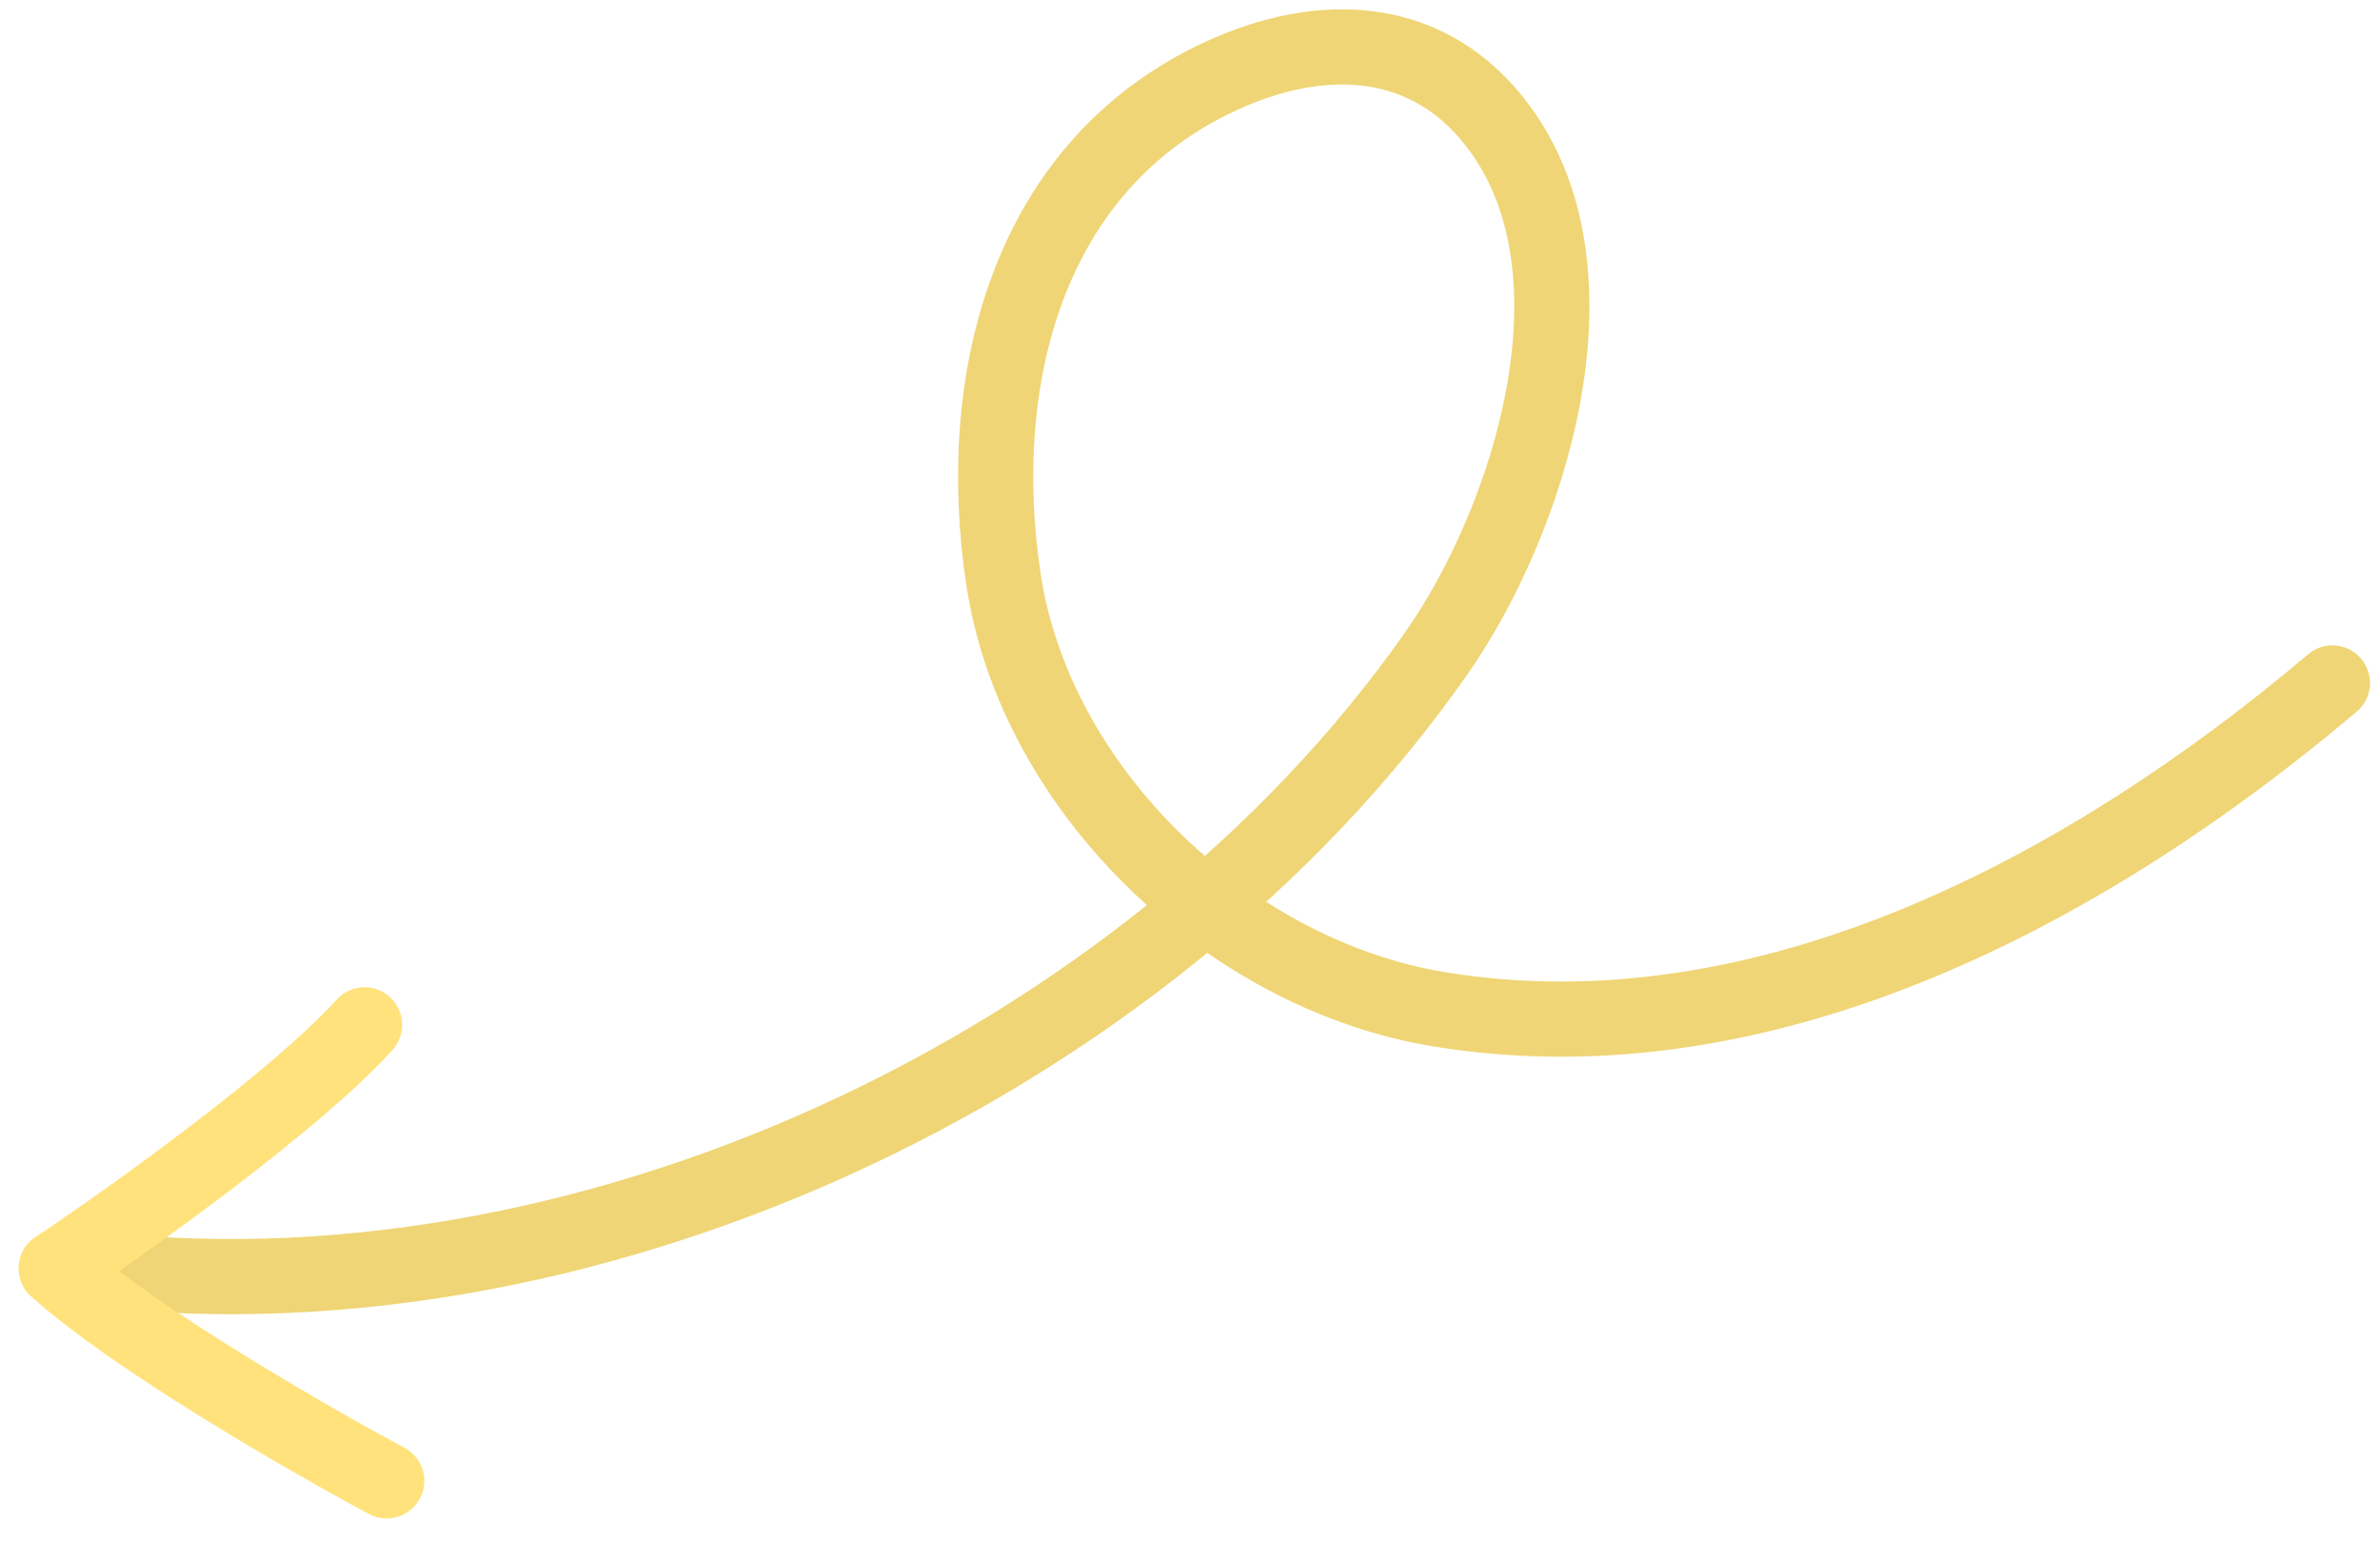 <svg width="58" height="38" viewBox="0 0 58 38" fill="none" xmlns="http://www.w3.org/2000/svg">
<path d="M56.84 16.648C50.936 21.643 43.056 25.922 35.053 24.599C29.938 23.753 25.232 19.266 24.455 14.125C23.721 9.27 25.019 4.046 29.744 1.858C32.206 0.717 34.856 0.803 36.562 3.148C39.168 6.729 37.258 12.706 34.992 15.94C27.919 26.03 14.062 32.491 1.789 30.87" stroke="#EFD575" stroke-width="1.832" stroke-linecap="round"/>
<path d="M9.424 36.098C7.517 35.076 3.237 32.61 1.371 30.918" stroke="#FFE27B" stroke-width="1.832" stroke-linecap="round"/>
<path d="M1.372 30.918C3.171 29.716 7.192 26.846 8.884 24.981" stroke="#FFE27B" stroke-width="1.832" stroke-linecap="round"/>
</svg>
